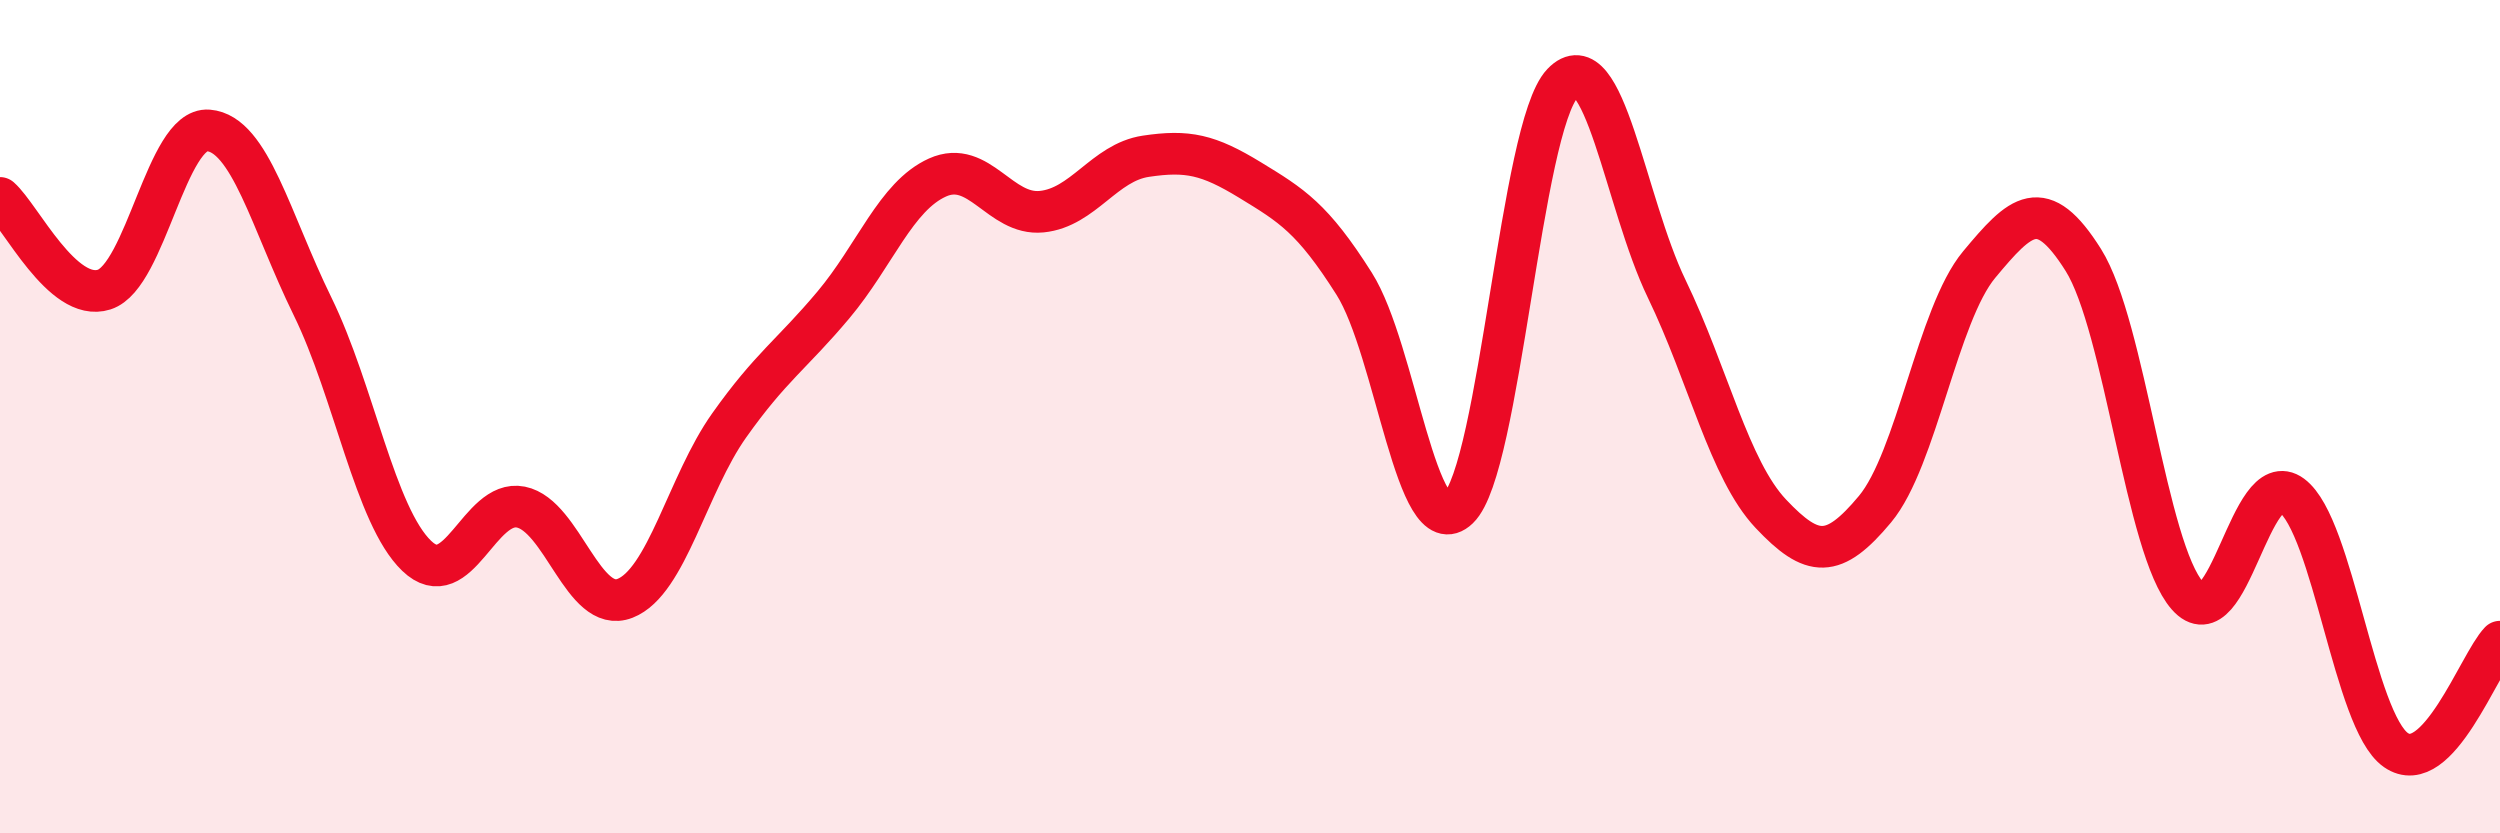 
    <svg width="60" height="20" viewBox="0 0 60 20" xmlns="http://www.w3.org/2000/svg">
      <path
        d="M 0,4.75 C 0.5,5.19 1.5,7.27 2.5,6.95 C 3.5,6.63 4,3.05 5,3.13 C 6,3.21 6.5,5.31 7.5,7.35 C 8.5,9.39 9,12.38 10,13.34 C 11,14.3 11.5,11.97 12.5,12.17 C 13.5,12.37 14,14.75 15,14.36 C 16,13.97 16.5,11.62 17.5,10.21 C 18.5,8.8 19,8.51 20,7.32 C 21,6.13 21.5,4.71 22.5,4.26 C 23.5,3.81 24,5.18 25,5.08 C 26,4.98 26.5,3.9 27.5,3.75 C 28.5,3.6 29,3.71 30,4.32 C 31,4.93 31.5,5.23 32.5,6.81 C 33.5,8.39 34,13.16 35,12.2 C 36,11.24 36.5,3.05 37.5,2 C 38.5,0.95 39,4.86 40,6.93 C 41,9 41.5,11.27 42.5,12.33 C 43.5,13.39 44,13.42 45,12.22 C 46,11.02 46.5,7.55 47.5,6.35 C 48.5,5.15 49,4.65 50,6.24 C 51,7.83 51.5,13.17 52.5,14.3 C 53.5,15.43 54,11.15 55,11.89 C 56,12.63 56.5,17.3 57.5,18 C 58.5,18.7 59.5,15.92 60,15.4L60 20L0 20Z"
        fill="#EB0A25"
        opacity="0.1"
        stroke-linecap="round"
        stroke-linejoin="round"
      />
      <path
        d="M 0,4.75 C 0.5,5.19 1.5,7.27 2.5,6.95 C 3.5,6.63 4,3.05 5,3.13 C 6,3.21 6.5,5.31 7.5,7.35 C 8.5,9.39 9,12.38 10,13.34 C 11,14.3 11.5,11.97 12.5,12.17 C 13.5,12.37 14,14.75 15,14.36 C 16,13.97 16.5,11.62 17.5,10.21 C 18.5,8.8 19,8.51 20,7.32 C 21,6.13 21.5,4.71 22.5,4.26 C 23.5,3.81 24,5.18 25,5.08 C 26,4.98 26.5,3.9 27.5,3.75 C 28.5,3.6 29,3.71 30,4.32 C 31,4.93 31.5,5.23 32.5,6.81 C 33.5,8.39 34,13.16 35,12.2 C 36,11.24 36.5,3.05 37.5,2 C 38.5,0.95 39,4.86 40,6.93 C 41,9 41.5,11.27 42.5,12.33 C 43.5,13.39 44,13.42 45,12.22 C 46,11.02 46.5,7.55 47.5,6.35 C 48.5,5.15 49,4.65 50,6.24 C 51,7.83 51.5,13.17 52.5,14.3 C 53.5,15.43 54,11.15 55,11.89 C 56,12.63 56.5,17.3 57.5,18 C 58.5,18.7 59.5,15.92 60,15.4"
        stroke="#EB0A25"
        stroke-width="1"
        fill="none"
        stroke-linecap="round"
        stroke-linejoin="round"
      />
    </svg>
  